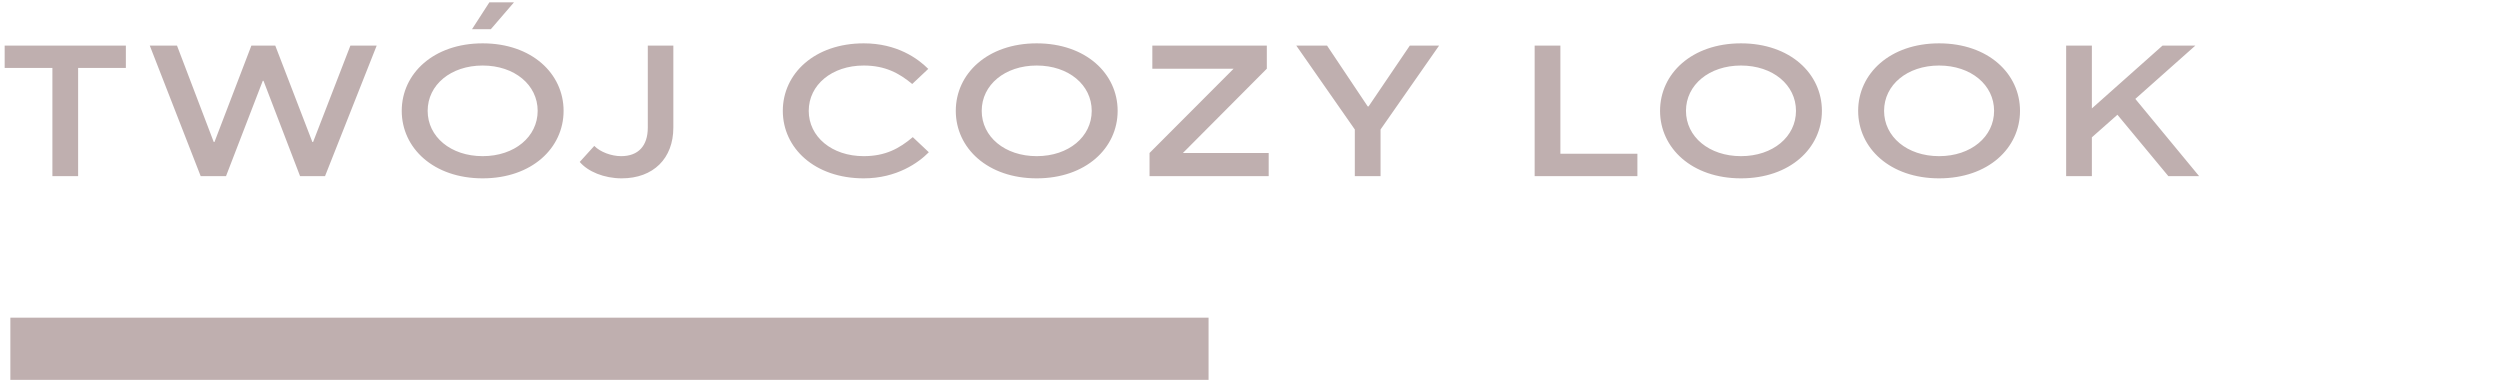 <svg width="724" height="110" viewBox="0 0 724 110" fill="none" xmlns="http://www.w3.org/2000/svg">
<path d="M22.626 51H15.174V19.68H1.35V13.2H36.45V19.68H22.626V51ZM65.459 51H58.114L43.373 13.2H51.257L61.895 41.118H62.111L72.802 13.2H79.715L90.46 41.118H90.677L101.477 13.2H109.091L94.132 51H86.897L76.312 23.406H76.097L65.459 51ZM142.155 8.448H136.701L141.723 0.672H148.851L142.155 8.448ZM139.779 51.648C125.577 51.648 116.343 42.9 116.343 32.1C116.343 21.3 125.577 12.552 139.779 12.552C153.981 12.552 163.215 21.3 163.215 32.1C163.215 42.9 153.981 51.648 139.779 51.648ZM139.779 45.222C149.013 45.222 155.709 39.606 155.709 32.1C155.709 24.594 149.013 18.978 139.779 18.978C130.545 18.978 123.849 24.594 123.849 32.1C123.849 39.606 130.545 45.222 139.779 45.222ZM180.042 51.648C174.966 51.648 170.268 49.704 167.892 46.896L172.104 42.252C173.832 44.034 177.072 45.222 179.88 45.222C184.848 45.222 187.602 42.252 187.602 36.96V13.2H195V36.96C195 45.87 189.222 51.648 180.042 51.648ZM250.139 51.648C235.937 51.648 226.703 42.9 226.703 32.1C226.703 21.3 235.937 12.552 250.139 12.552C259.751 12.552 265.799 16.926 268.823 19.95L264.179 24.324C260.399 21.192 256.349 18.978 250.139 18.978C240.905 18.978 234.209 24.594 234.209 32.1C234.209 39.606 240.905 45.222 250.139 45.222C256.403 45.222 260.453 43.008 264.341 39.714L268.985 44.088C266.015 47.112 259.697 51.648 250.139 51.648ZM300.233 51.648C286.031 51.648 276.797 42.9 276.797 32.1C276.797 21.3 286.031 12.552 300.233 12.552C314.435 12.552 323.669 21.3 323.669 32.1C323.669 42.9 314.435 51.648 300.233 51.648ZM300.233 45.222C309.467 45.222 316.163 39.606 316.163 32.1C316.163 24.594 309.467 18.978 300.233 18.978C290.999 18.978 284.303 24.594 284.303 32.1C284.303 39.606 290.999 45.222 300.233 45.222ZM367.411 51H332.905V44.304L357.259 19.896H333.715V13.2H366.871V19.896L342.571 44.304H367.411V51ZM399.807 51H392.355V37.5L375.399 13.2H384.309L396.081 30.804H396.351L408.285 13.2H416.763L399.807 37.5V51ZM474.191 51H444.437V13.2H451.889V44.52H474.191V51ZM504.188 51.648C489.986 51.648 480.752 42.9 480.752 32.1C480.752 21.3 489.986 12.552 504.188 12.552C518.39 12.552 527.624 21.3 527.624 32.1C527.624 42.9 518.39 51.648 504.188 51.648ZM504.188 45.222C513.422 45.222 520.118 39.606 520.118 32.1C520.118 24.594 513.422 18.978 504.188 18.978C494.954 18.978 488.258 24.594 488.258 32.1C488.258 39.606 494.954 45.222 504.188 45.222ZM561.559 51.648C547.357 51.648 538.123 42.9 538.123 32.1C538.123 21.3 547.357 12.552 561.559 12.552C575.761 12.552 584.995 21.3 584.995 32.1C584.995 42.9 575.761 51.648 561.559 51.648ZM561.559 45.222C570.793 45.222 577.489 39.606 577.489 32.1C577.489 24.594 570.793 18.978 561.559 18.978C552.325 18.978 545.629 24.594 545.629 32.1C545.629 39.606 552.325 45.222 561.559 45.222ZM605.808 51H598.356V13.2H605.808V31.398L626.274 13.2H635.778L618.39 28.644L636.858 51H627.948L613.206 33.234L605.808 39.768V51Z" fill="#BFAFAF"/>
<rect x="3" y="92" width="347" height="18" fill="#BFAFAF"/>
</svg>
